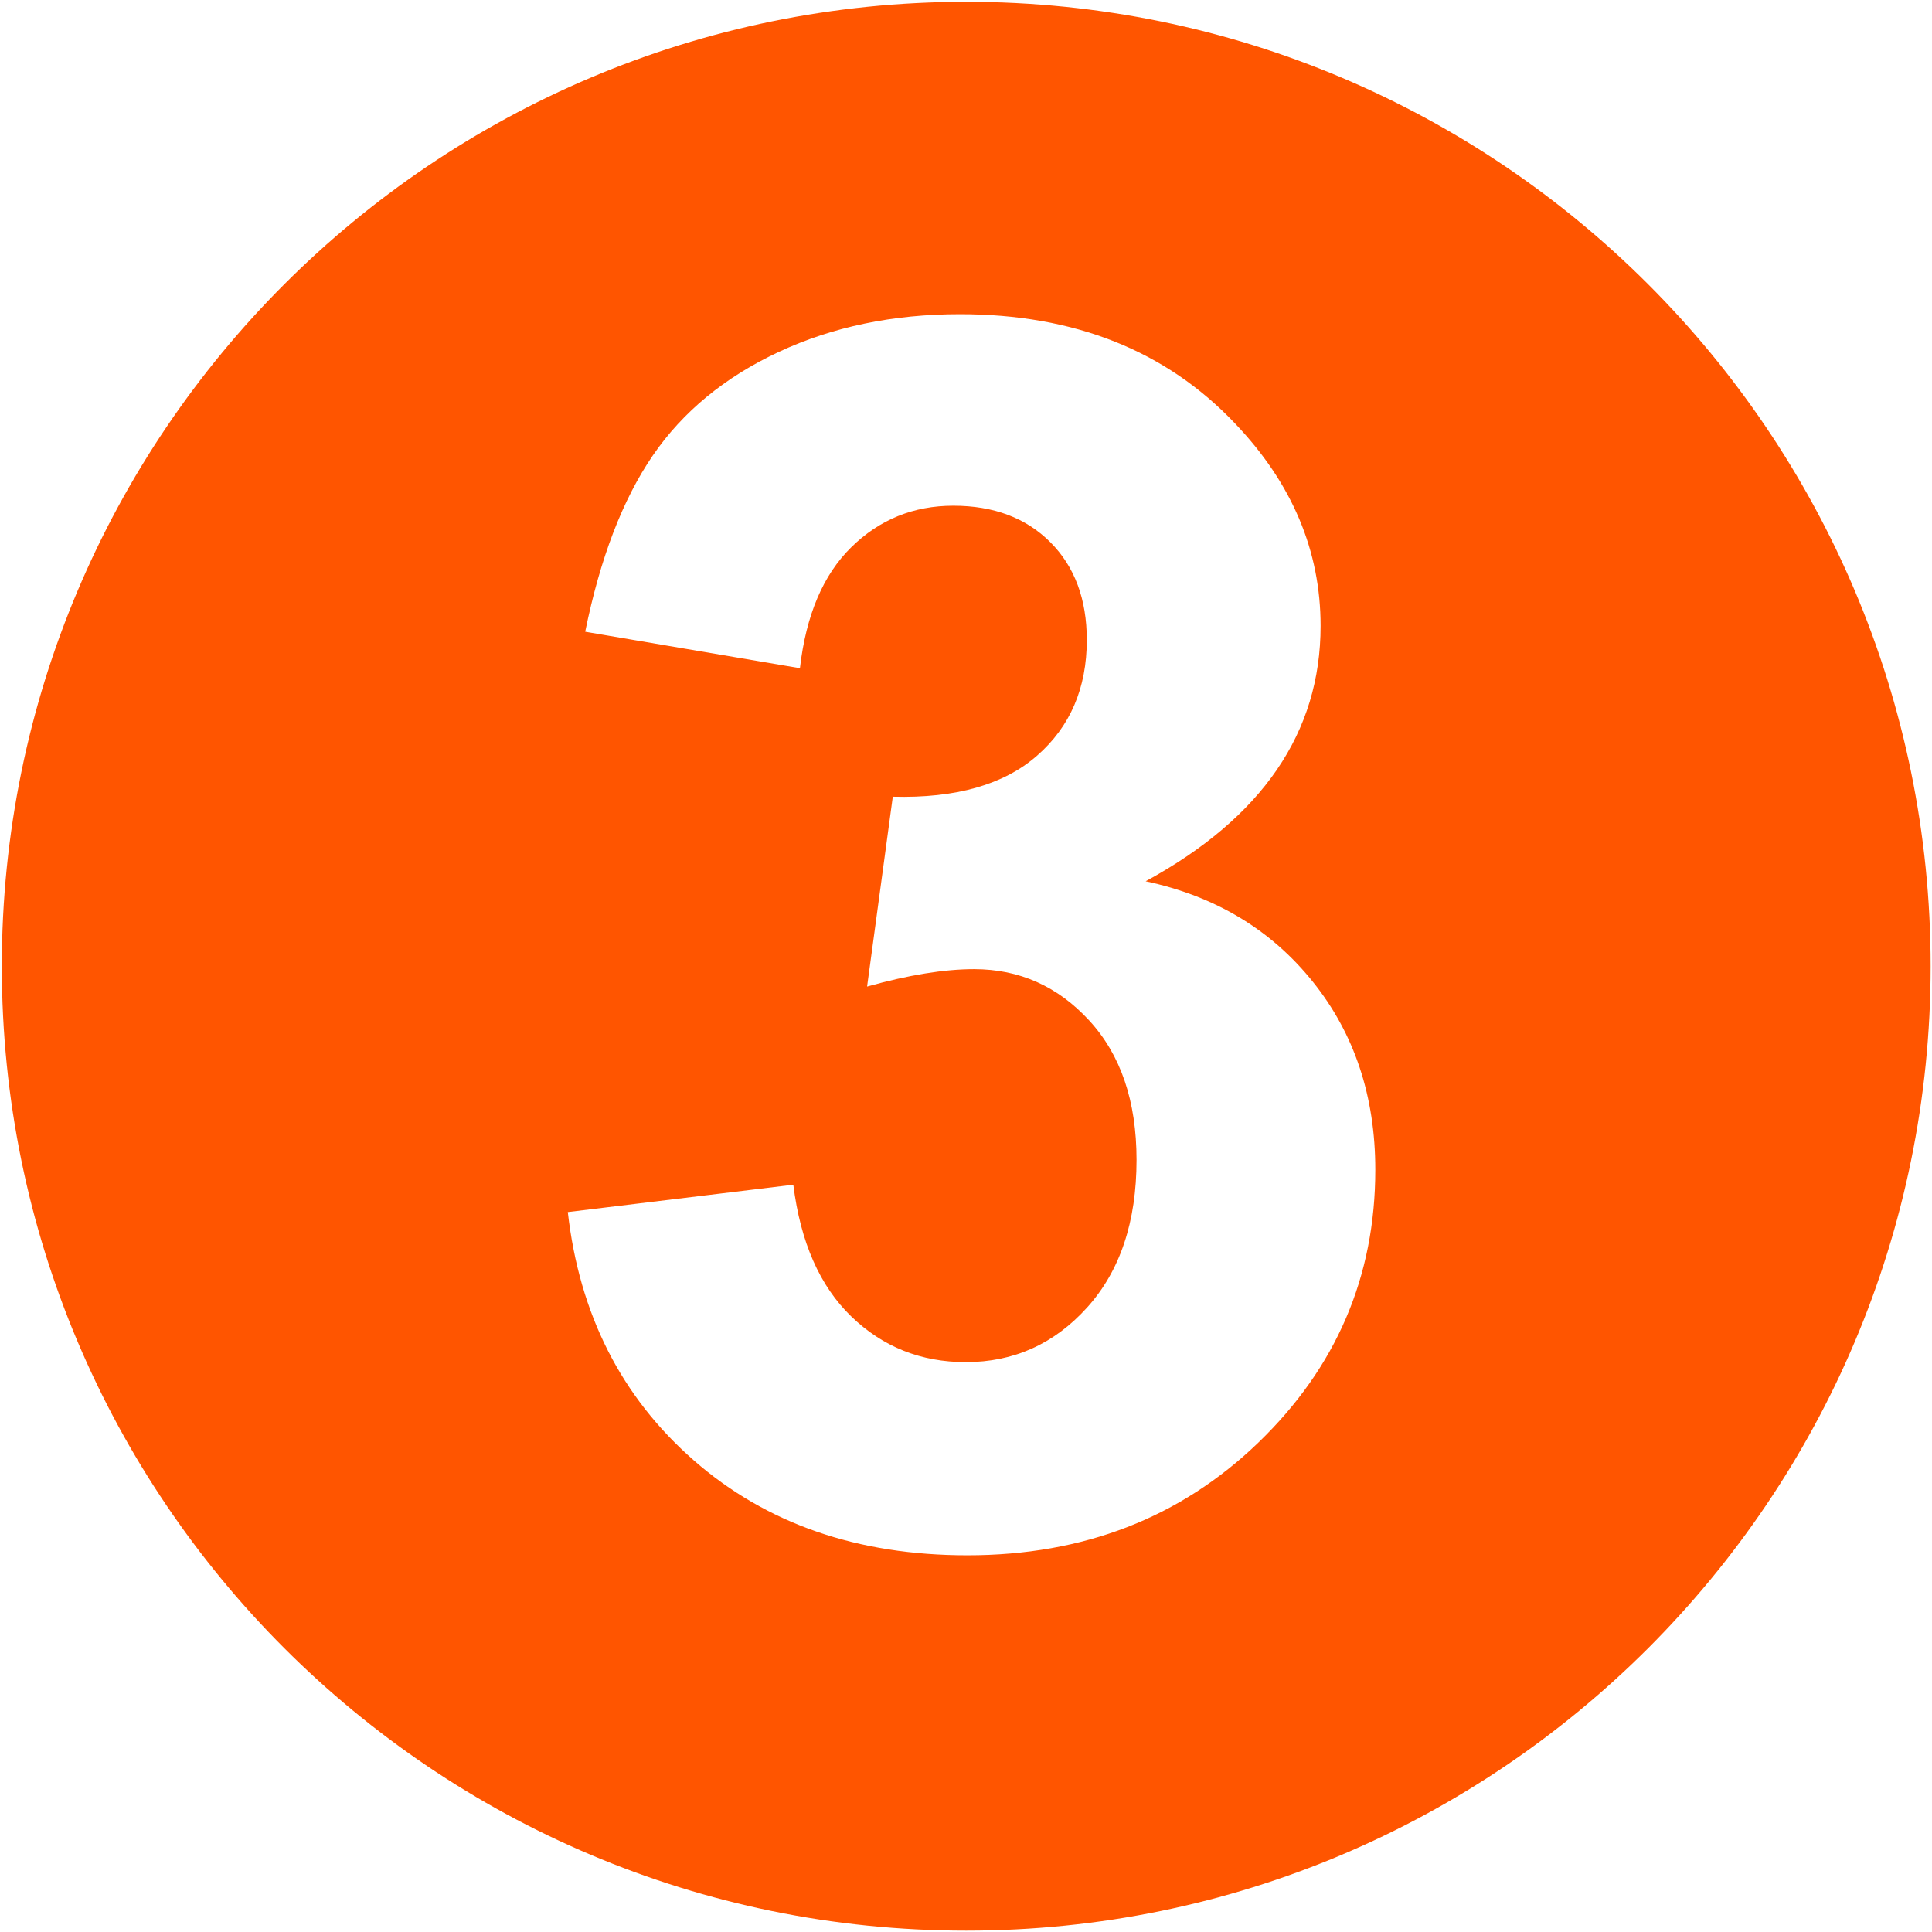 <svg height="32" width="32" xmlns:xlink="http://www.w3.org/1999/xlink" xmlns="http://www.w3.org/2000/svg" version="1.1" viewBox="0 0 1024 1024" class="icon"><path fill="#ff5500" d="M512.12 0.96c282.307 0 511.16 228.854 511.16 511.16s-228.853 511.16-511.16 511.16S0.96 794.427 0.96 512.12 229.814 0.96 512.12 0.96z m-144.385 773.068q57.563 50.317 145.009 50.312 92.279 0 154.234-59.758 61.963-59.763 61.961-144.574 0-58.438-33.177-99.746t-88.541-53.17q92.714-50.533 92.719-135.342 0-59.755-45.263-107.216-54.932-58-145.887-58.003-53.175 0-96.014 19.993-42.844 19.995-66.792 54.929t-35.812 93.377l113.811 19.333q4.831-42.185 27.243-64.154t54.051-21.973q32.07 0 51.409 19.338t19.338 51.85q0 38.229-26.369 61.301t-76.456 21.747l-13.624 100.627q32.955-9.222 56.686-9.227 36.03 0 61.078 27.245t25.049 73.821q0 49.215-26.148 78.219-26.141 28.999-64.375 28.999-35.589 0-60.638-24.166t-30.761-69.868l-119.52 14.5q9.222 81.295 66.792 131.607z"></path></svg>